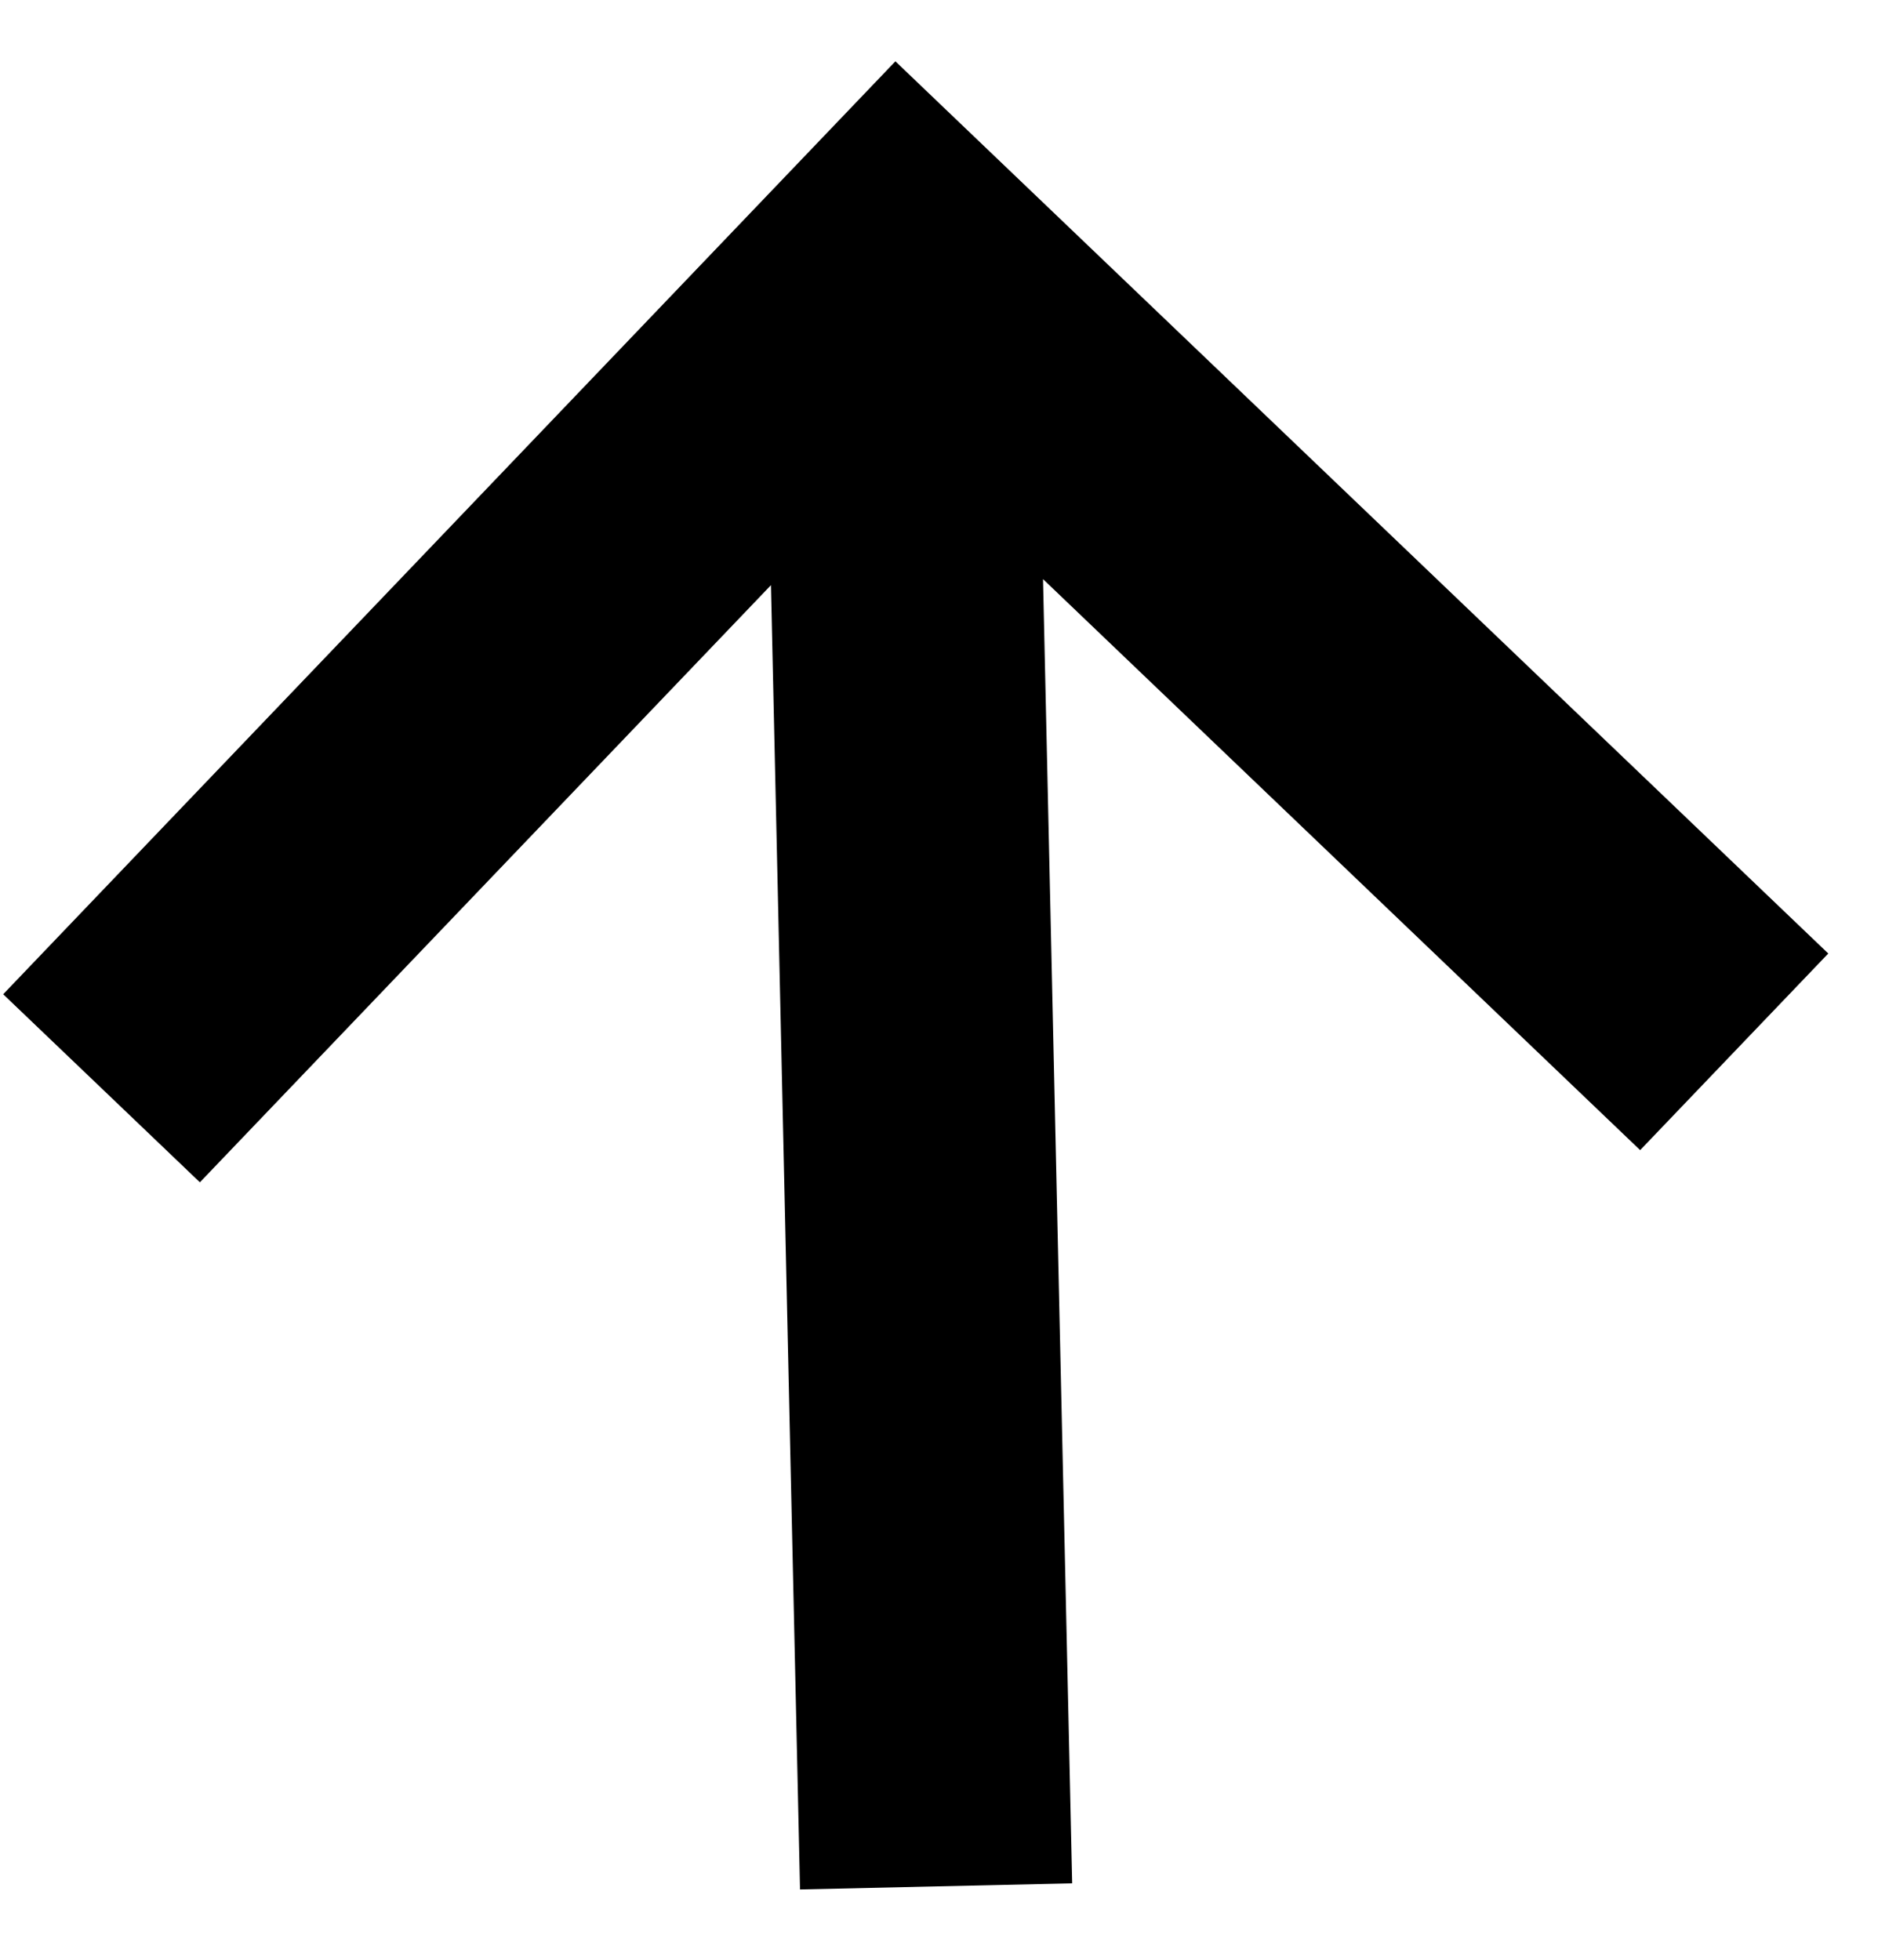 <svg width="23" height="24" viewBox="0 0 23 24" fill="none" xmlns="http://www.w3.org/2000/svg">
<path d="M9.442 7.166L9.798 23.139L13.131 23.064L12.774 7.092L20.087 14.085L22.391 11.677L10.966 0.751L0.039 12.176L2.448 14.479L9.442 7.166Z" fill="black"/>
</svg>

